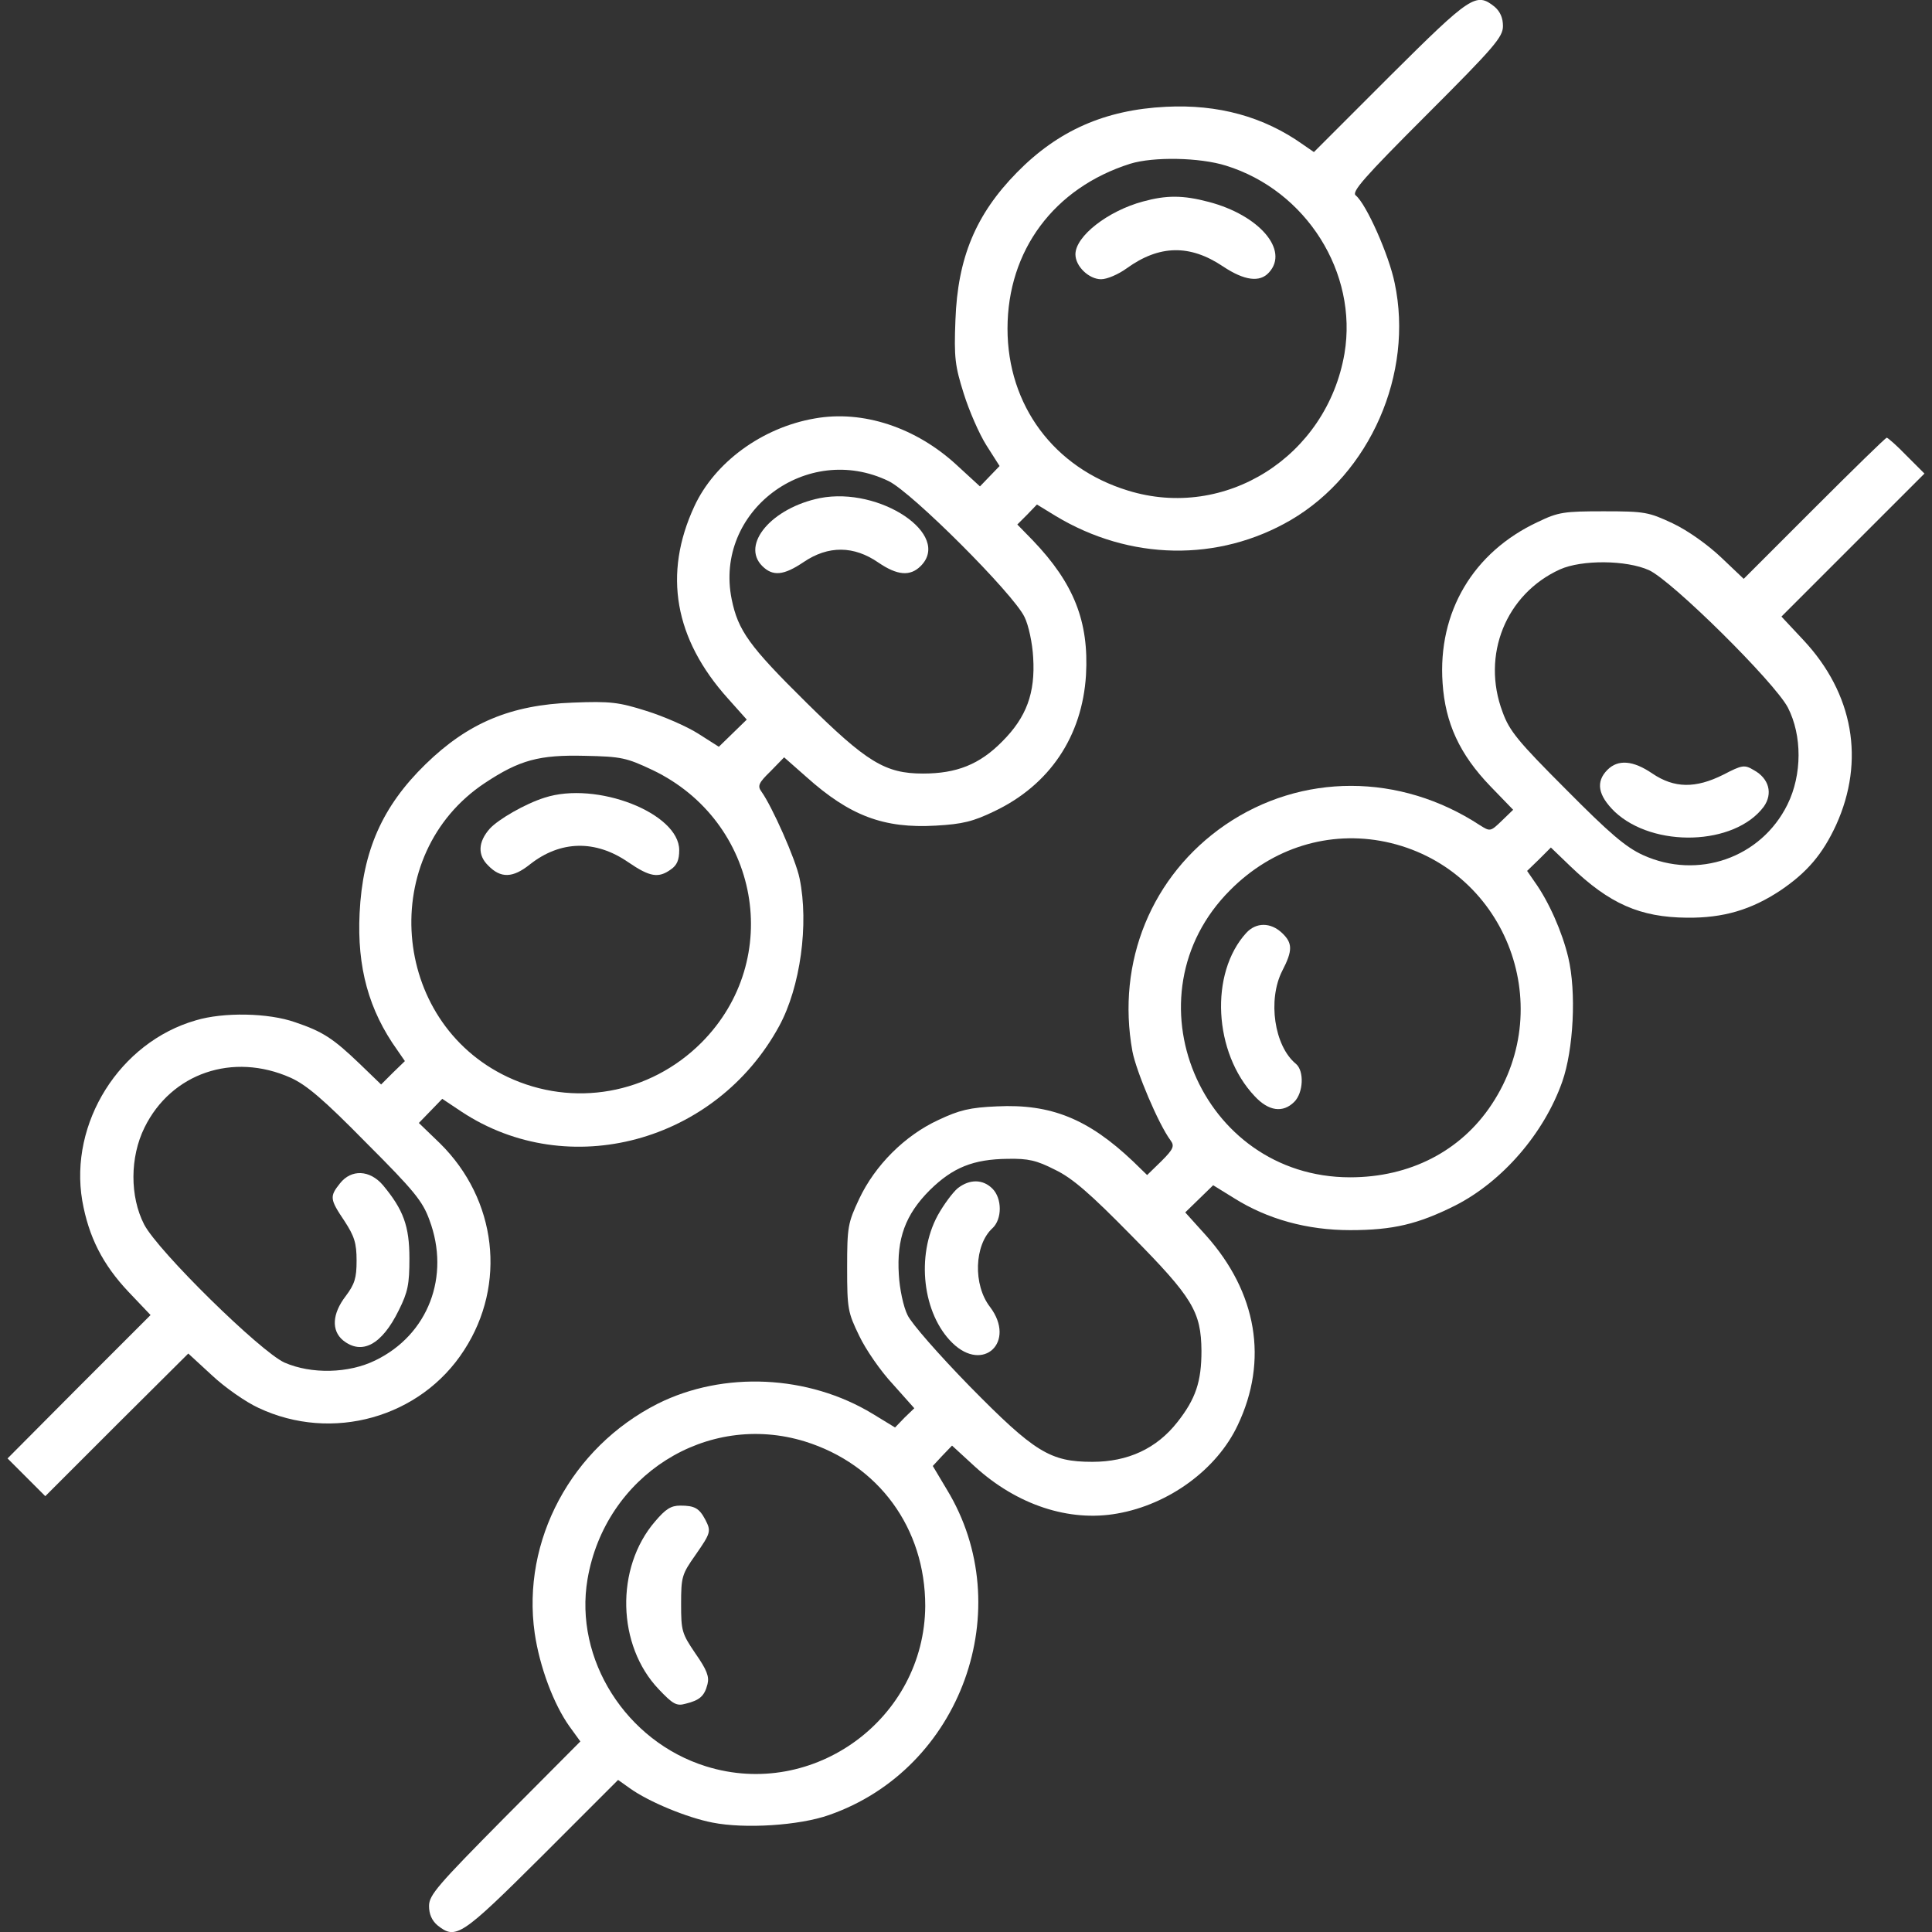 <?xml version="1.0" encoding="UTF-8" standalone="no"?> <svg xmlns="http://www.w3.org/2000/svg" version="1.0" width="512pt" height="512pt" viewBox="0 0 512 512" preserveAspectRatio="xMidYMid meet"><rect x="0" y="0" width="512" height="512" fill="#333333" stroke="none"/><g transform="translate(0,512) scale(0.1,-0.1)" fill="#ffffff" stroke="none"><path d="M3684 4919 l-202 -202 -29 20 c-104 74 -225 107 -363 100 -162 -8 -286 -63 -395 -174 -109 -111 -157 -226 -163 -391 -4 -100 -1 -122 22 -195 14 -45 41 -107 60 -137 l35 -55 -26 -27 -26 -27 -61 56 c-108 100 -249 147 -377 124 -139 -24 -265 -116 -319 -233 -83 -179 -53 -351 89 -509 l50 -56 -37 -36 -37 -36 -55 35 c-30 19 -92 46 -137 60 -73 23 -95 26 -195 22 -165 -6 -278 -54 -390 -163 -115 -112 -167 -230 -175 -395 -7 -143 24 -257 100 -363 l20 -29 -32 -31 -31 -31 -57 55 c-70 67 -97 85 -171 110 -71 25 -190 27 -263 5 -202 -58 -336 -272 -301 -478 17 -96 54 -169 123 -242 l58 -61 -190 -190 -189 -190 50 -50 50 -50 189 189 190 189 63 -58 c34 -32 90 -71 123 -86 195 -92 430 -26 545 153 113 174 87 399 -64 548 l-56 54 31 32 31 32 51 -34 c283 -187 674 -82 842 227 56 103 79 270 54 391 -10 50 -73 191 -101 230 -11 15 -8 23 24 54 l36 37 59 -52 c115 -103 205 -137 343 -129 71 4 99 11 155 38 147 70 233 199 243 361 8 142 -32 243 -141 357 l-41 42 26 26 26 27 49 -30 c197 -119 432 -123 624 -11 210 123 326 388 275 628 -15 74 -75 209 -103 232 -12 9 20 46 188 214 180 180 202 206 202 235 0 21 -7 38 -22 51 -49 39 -62 31 -277 -183z m-435 -238 c213 -66 350 -284 314 -498 -47 -273 -316 -443 -574 -363 -196 60 -319 226 -319 429 0 207 123 373 325 437 61 19 184 17 254 -5z m-894 -836 c62 -30 331 -299 360 -360 11 -22 21 -70 23 -107 6 -95 -18 -159 -82 -223 -60 -61 -121 -85 -210 -85 -100 0 -149 30 -309 188 -152 150 -181 191 -198 274 -47 233 199 418 416 313z m-625 -766 c283 -136 349 -501 129 -722 -137 -137 -340 -173 -514 -91 -311 147 -345 590 -60 779 92 61 144 75 265 72 97 -2 110 -5 180 -38z m-960 -815 c42 -19 87 -57 200 -172 127 -127 150 -155 168 -205 56 -149 -3 -304 -143 -372 -71 -35 -170 -37 -241 -6 -64 29 -335 295 -372 366 -38 74 -38 178 1 257 71 144 234 200 387 132z"></path><path d="M3029 4586 c-93 -25 -179 -92 -179 -140 0 -32 36 -66 68 -66 16 0 46 13 68 29 86 62 167 64 255 5 57 -38 98 -43 122 -16 54 59 -26 152 -160 187 -68 18 -112 18 -174 1z"></path><path d="M2173 3800 c-128 -26 -210 -123 -153 -180 28 -28 57 -25 109 10 66 45 134 44 199 -1 50 -34 84 -37 112 -9 83 83 -108 211 -267 180z"></path><path d="M1443 3006 c-51 -16 -122 -57 -145 -82 -31 -35 -33 -70 -4 -98 33 -34 65 -33 110 3 81 64 174 66 261 6 57 -39 80 -43 113 -19 16 11 22 25 22 51 0 98 -219 184 -357 139z"></path><path d="M901 1984 c-28 -35 -27 -42 12 -100 26 -40 32 -58 32 -105 0 -46 -5 -62 -29 -94 -36 -47 -38 -91 -7 -117 50 -40 103 -12 148 80 24 48 28 69 28 137 0 86 -16 129 -70 194 -35 41 -84 43 -114 5z"></path><path d="M4808 3773 l-187 -187 -60 57 c-36 34 -88 71 -128 90 -64 30 -74 32 -183 32 -105 0 -120 -2 -174 -28 -172 -80 -266 -239 -253 -427 7 -106 45 -189 127 -274 l60 -62 -30 -29 c-30 -29 -31 -29 -58 -12 -212 139 -473 139 -675 1 -195 -134 -289 -363 -246 -600 10 -53 69 -193 101 -236 11 -15 8 -23 -24 -55 l-38 -37 -37 36 c-119 113 -218 153 -361 146 -72 -3 -100 -10 -155 -36 -89 -41 -168 -120 -210 -209 -30 -64 -32 -74 -32 -183 0 -109 2 -118 32 -180 17 -36 57 -94 89 -128 l57 -64 -26 -25 -25 -26 -59 36 c-171 104 -396 114 -570 27 -229 -116 -361 -363 -326 -608 13 -89 50 -188 92 -247 l29 -40 -201 -202 c-177 -179 -200 -205 -200 -234 0 -21 7 -38 22 -51 49 -39 62 -31 277 183 l202 202 31 -22 c50 -36 152 -78 219 -91 85 -17 230 -8 309 20 351 122 504 548 312 863 l-37 62 25 27 26 27 61 -56 c111 -101 249 -147 377 -124 137 24 264 117 319 234 82 172 51 352 -84 503 l-55 61 37 36 37 36 55 -34 c89 -56 194 -85 308 -85 114 0 180 16 278 65 126 64 236 192 284 328 30 85 38 238 16 330 -16 67 -51 147 -89 200 l-20 29 32 31 31 31 52 -50 c103 -99 184 -135 309 -136 96 -1 170 21 247 72 71 48 112 96 148 174 77 170 46 348 -87 490 l-58 62 189 189 190 190 -47 47 c-26 27 -50 48 -53 48 -3 0 -89 -84 -192 -187z m-438 -164 c61 -28 332 -296 368 -364 38 -74 38 -178 -1 -257 -70 -142 -238 -200 -383 -134 -46 21 -89 58 -204 174 -127 127 -150 155 -168 205 -57 151 9 313 152 378 58 26 176 25 236 -2z m-698 -720 c313 -66 459 -428 281 -696 -82 -124 -217 -193 -375 -193 -397 0 -598 481 -318 761 112 113 263 159 412 128z m-876 -869 c46 -22 94 -64 202 -174 163 -165 185 -202 186 -306 0 -81 -15 -127 -64 -189 -55 -70 -131 -105 -225 -105 -112 0 -153 25 -326 201 -80 82 -154 166 -164 188 -11 22 -21 70 -23 107 -6 95 17 159 82 224 61 60 115 82 207 83 54 1 76 -4 125 -29z m-663 -720 c196 -61 319 -230 319 -436 -2 -299 -296 -514 -581 -425 -212 66 -350 284 -314 496 47 275 316 445 576 365z"></path><path d="M4260 3080 c-32 -32 -25 -68 19 -111 103 -97 318 -90 395 13 25 35 14 75 -26 97 -25 15 -31 14 -81 -12 -74 -37 -130 -36 -188 3 -51 35 -91 38 -119 10z"></path><path d="M3303 2648 c-98 -107 -87 -318 22 -433 37 -40 75 -45 105 -15 24 24 27 82 4 101 -57 47 -75 169 -36 246 28 54 28 74 -1 101 -30 28 -68 28 -94 0z"></path><path d="M2538 1971 c-13 -11 -37 -43 -53 -72 -58 -107 -40 -261 39 -338 82 -80 169 3 100 95 -46 59 -42 165 6 209 26 24 26 79 0 105 -25 25 -60 26 -92 1z"></path><path d="M1736 1088 c-106 -123 -101 -329 10 -445 37 -39 47 -45 71 -38 37 9 50 20 58 52 5 20 -2 38 -32 81 -36 53 -38 60 -38 131 0 72 2 79 38 130 41 59 42 63 26 94 -16 30 -28 37 -66 37 -25 0 -39 -9 -67 -42z"></path></g></svg> 